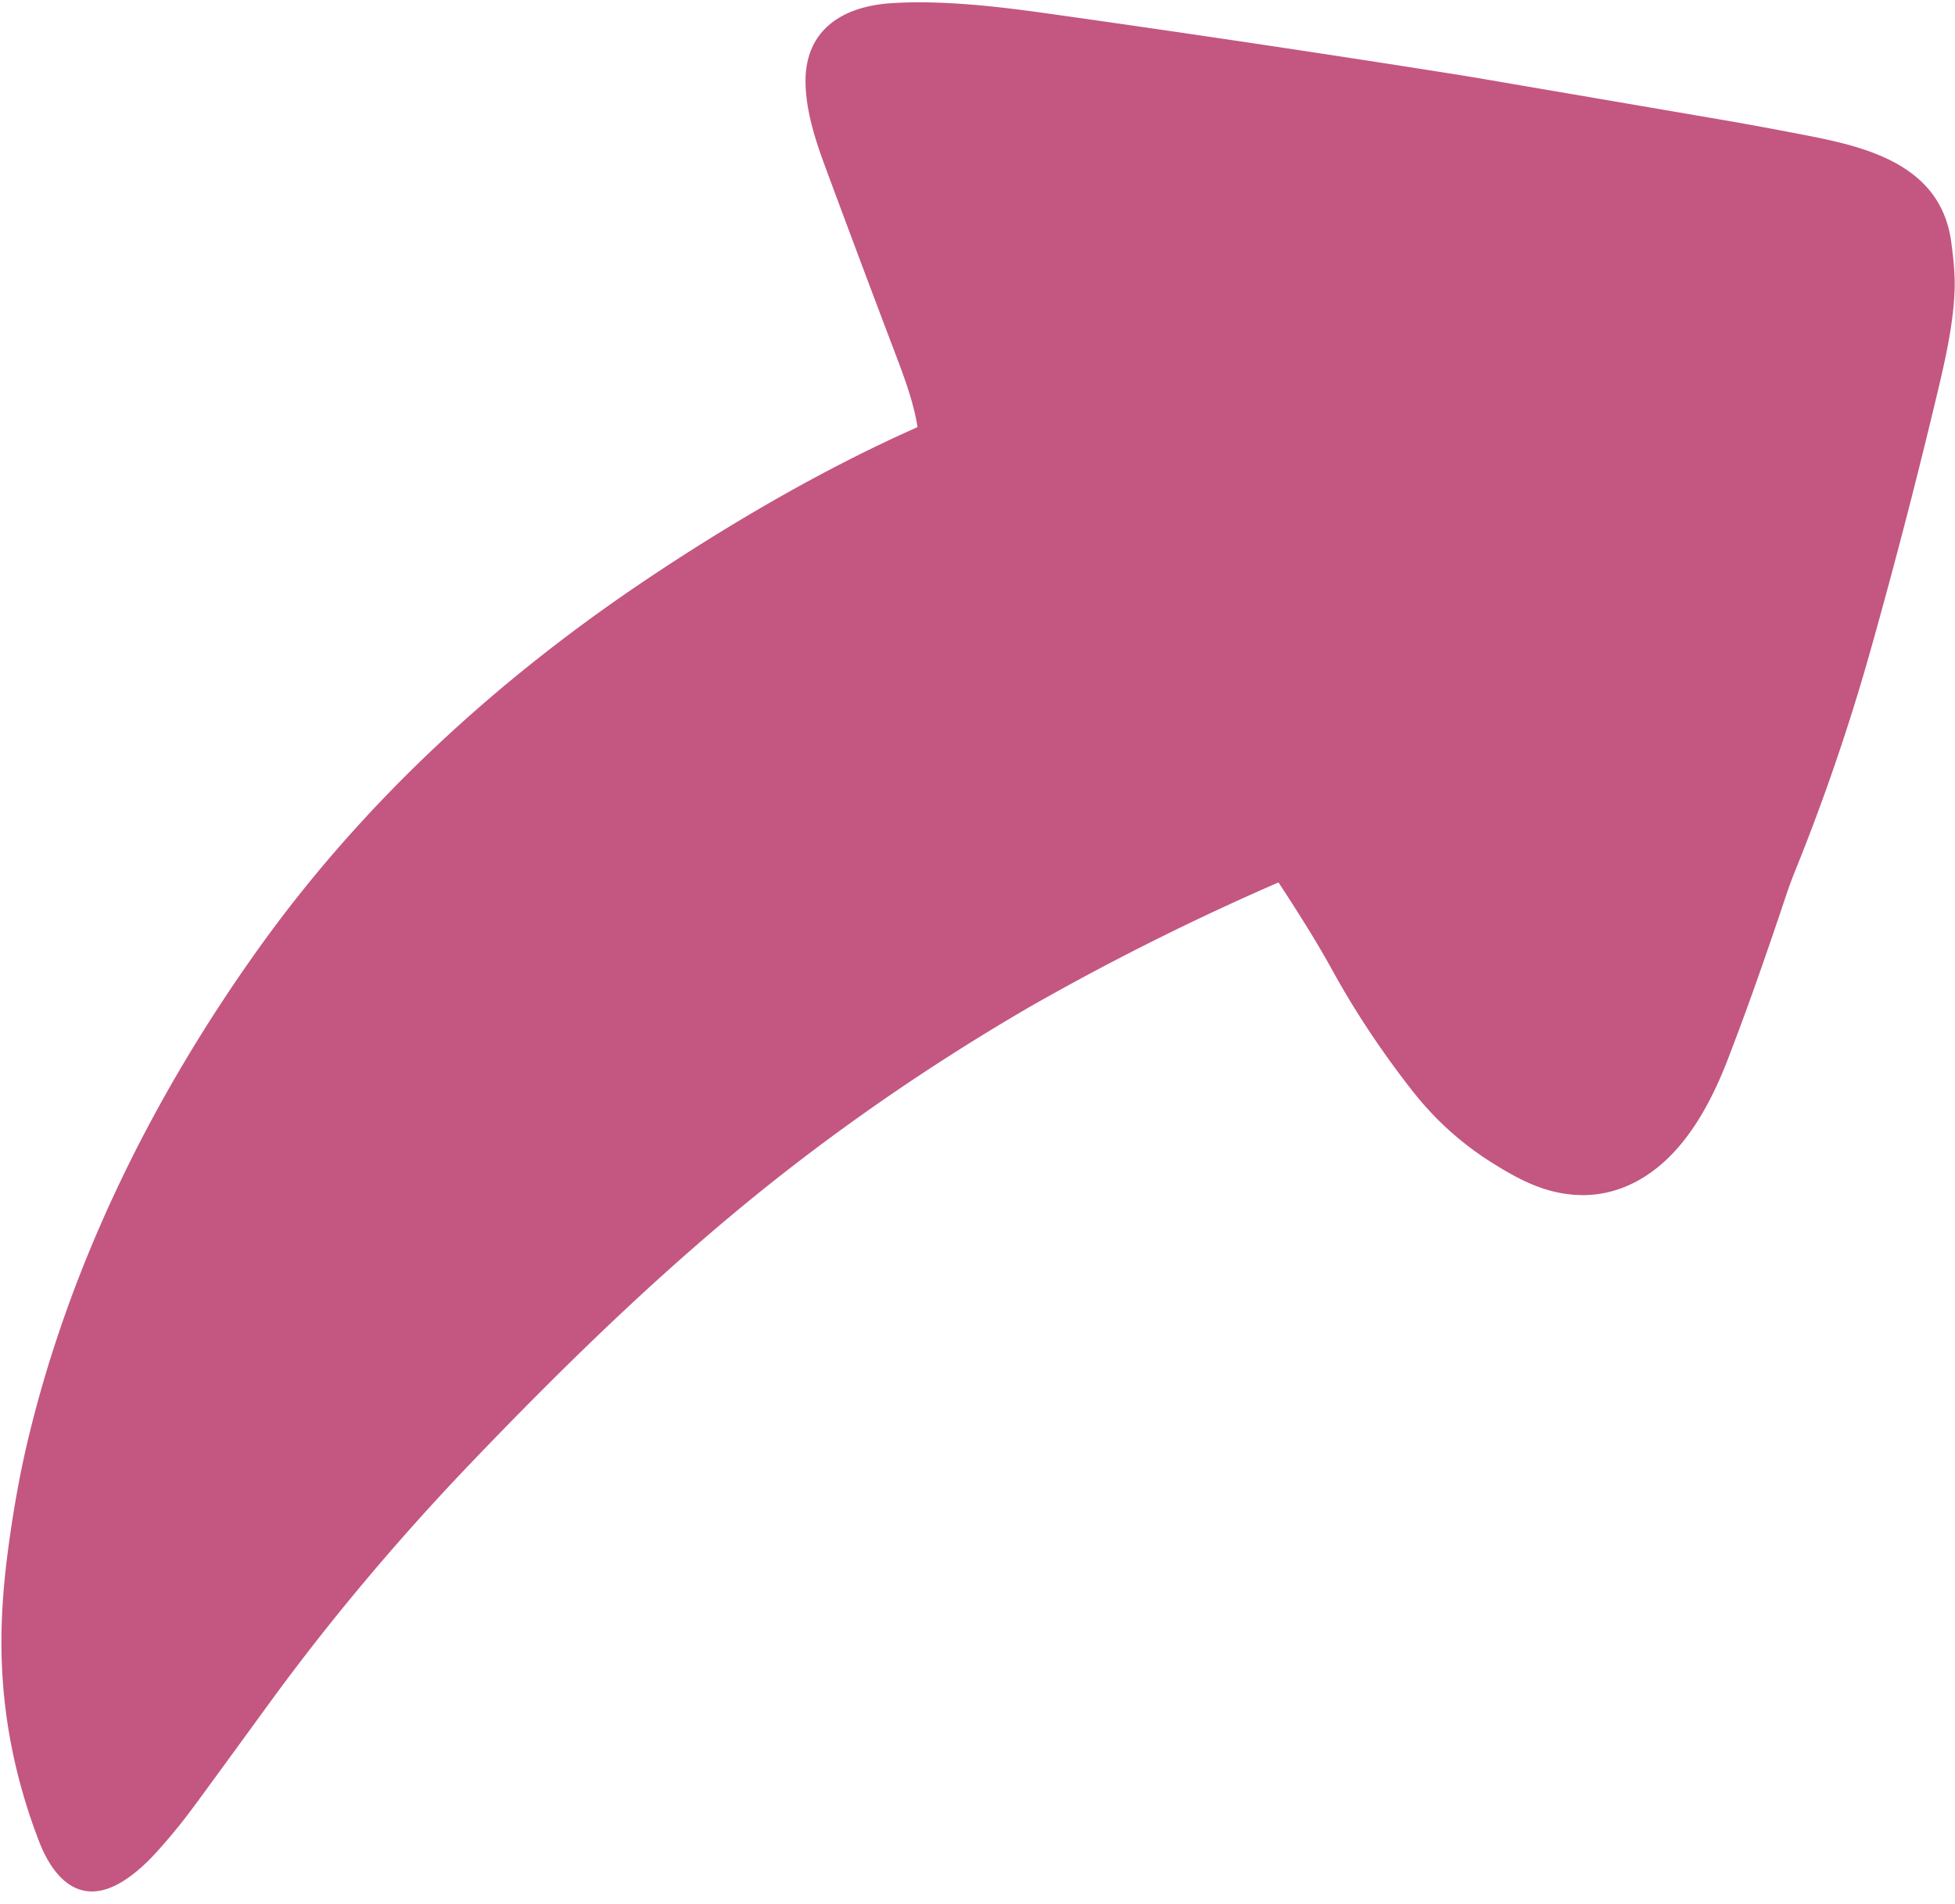 <?xml version="1.0" encoding="UTF-8" standalone="no"?><svg xmlns="http://www.w3.org/2000/svg" xmlns:xlink="http://www.w3.org/1999/xlink" fill="#000000" height="1433.9" preserveAspectRatio="xMidYMid meet" version="1" viewBox="-0.6 -0.7 1472.0 1433.9" width="1472" zoomAndPan="magnify"><g id="change1_1"><path d="M 962.26 664.10 A 0.48 0.48 0.0 0 0 961.67 663.93 Q 870.49 703.58 783.75 752.37 Q 774.88 757.36 766.42 762.34 Q 671.53 818.24 587.32 884.32 C 505.07 948.86 428.53 1023.12 355.58 1099.26 Q 270.27 1188.29 201.61 1282.62 Q 163.48 1334.99 146.86 1357.60 C 136.90 1371.16 126.67 1383.76 115.92 1395.42 C 107.75 1404.29 96.69 1414.20 85.35 1419.50 C 56.07 1433.17 38.13 1410.07 28.84 1385.95 Q 3.24 1319.53 0.75 1251.00 Q -0.57 1214.40 4.68 1172.50 Q 10.96 1122.43 21.27 1080.09 C 53.48 947.80 115.16 824.02 194.09 713.57 C 273.21 602.86 374.23 510.50 487.07 435.04 C 550.29 392.77 619.80 352.18 689.78 321.14 Q 690.25 320.93 690.17 320.43 C 687.10 301.41 680.15 283.12 673.06 264.42 Q 646.60 194.69 620.69 124.75 C 613.49 105.32 606.73 84.40 605.96 63.58 C 604.43 22.26 633.23 3.97 671.14 1.65 C 709.10 -0.68 750.87 4.22 786.49 9.22 Q 940.07 30.79 1093.26 54.97 Q 1102.93 56.50 1112.99 58.21 Q 1203.68 73.71 1294.36 89.24 Q 1325.54 94.57 1363.75 102.08 C 1410.10 111.19 1461.14 126.07 1468.59 181.63 C 1470.08 192.78 1471.46 205.48 1471.13 216.67 C 1470.38 243.03 1463.77 271.53 1458.05 295.51 Q 1434.91 392.70 1407.84 488.87 Q 1384.08 573.24 1351.28 654.48 Q 1347.37 664.17 1344.34 673.21 C 1327.72 722.87 1314.83 759.38 1300.34 797.01 C 1286.92 831.86 1266.30 870.13 1232.12 888.63 Q 1202.90 904.44 1169.75 896.66 C 1152.92 892.71 1137.61 884.20 1122.41 874.60 Q 1088.25 853.02 1063.27 821.24 C 1040.59 792.41 1020.07 761.72 1002.40 729.58 C 990.09 707.19 976.20 685.48 962.26 664.10 Z" fill="#c45682"/></g></svg>